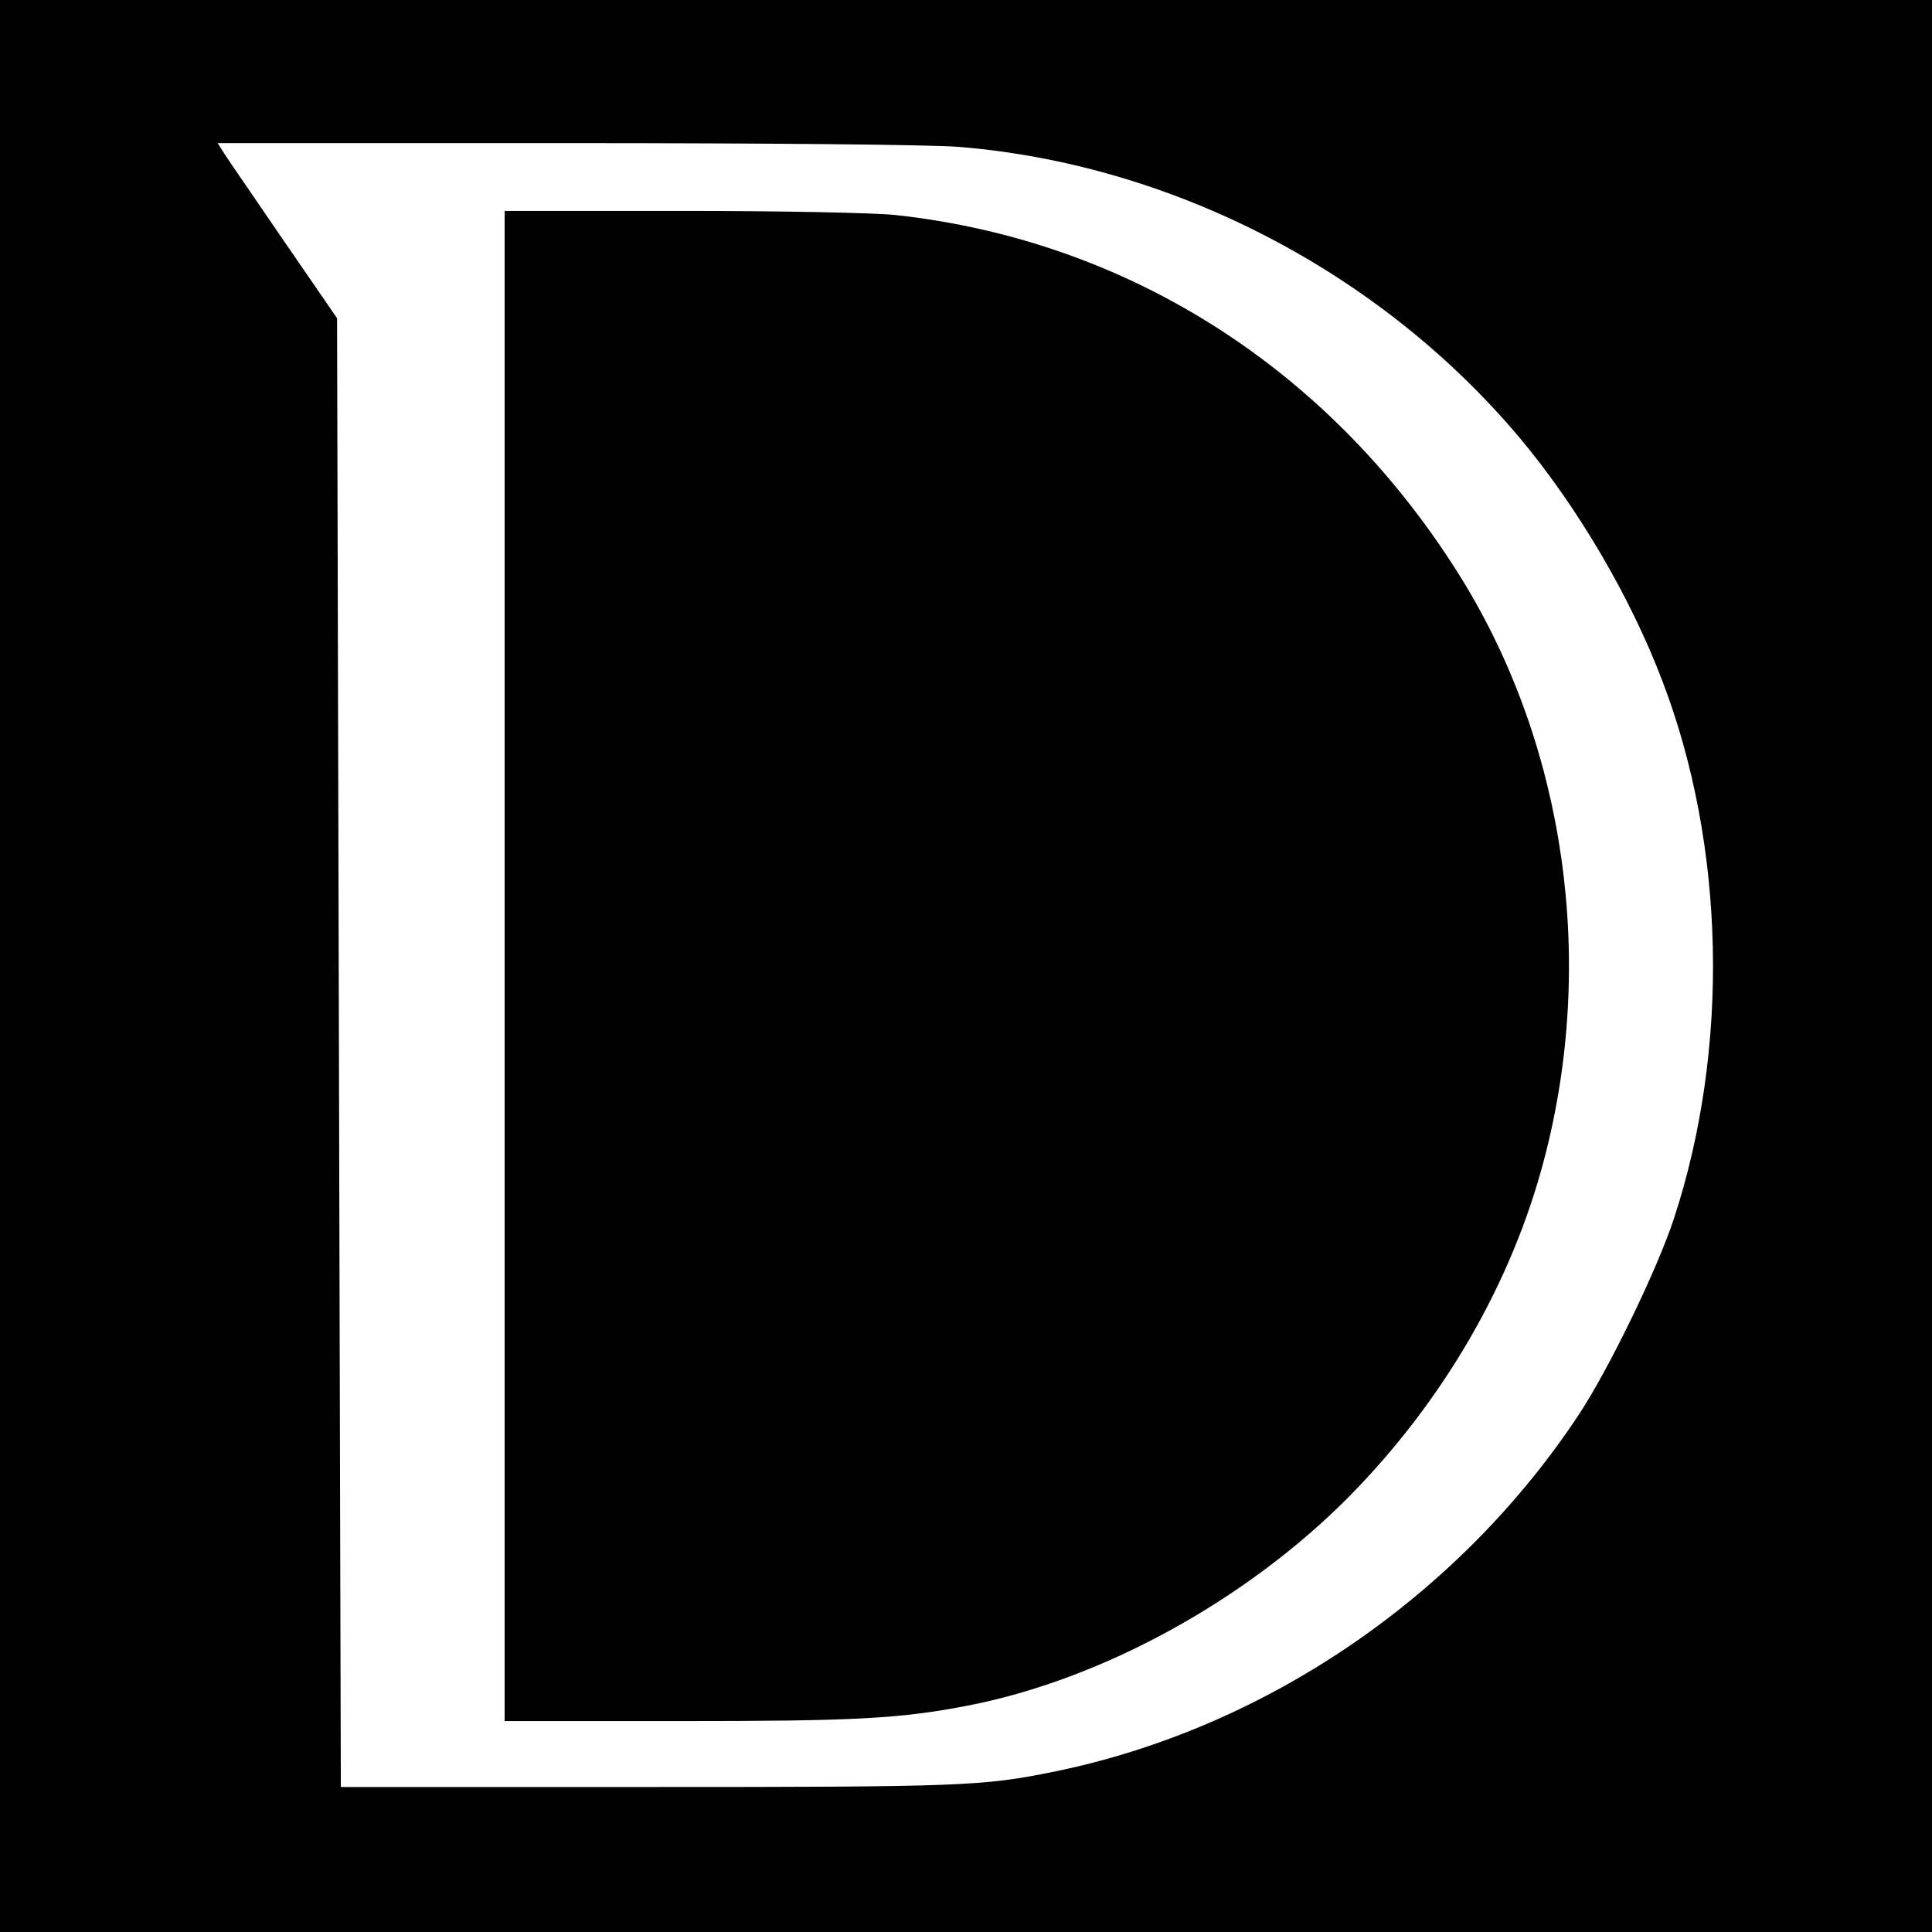 <svg xmlns="http://www.w3.org/2000/svg" width="513pt" height="513pt" version="1.0" viewBox="0 0 513 513"><path d="M0 256.5V513h513V0H0zM254.6 39c56.6 4.6 111.7 33.1 148.7 77 15.4 18.3 29.6 42.4 38.1 64.8 16.8 43.9 17.9 97.5 3.1 142.7-4.5 13.7-17.3 40-25.2 52-32 48.5-83.5 83.5-139.3 94.9-19.1 3.9-24.5 4.1-108 4.1H90.5l-.5-195-.5-195L75.4 64c-7.7-11.3-14.9-21.7-15.9-23.3L57.8 38h91.9c54.5 0 97.3.4 104.9 1"/><path d="M134 256.5V457h45.9c47 0 58.9-.6 77-4.1 35.7-6.9 74.1-28 101.4-55.6 25-25.4 43.1-56.6 51.7-89.4 13.8-52.4 5.7-109.3-21.7-153.9-34.1-55.3-88.1-90.1-150.5-96.9-5.4-.6-30.5-1.1-56.8-1.1h-47z"/></svg>